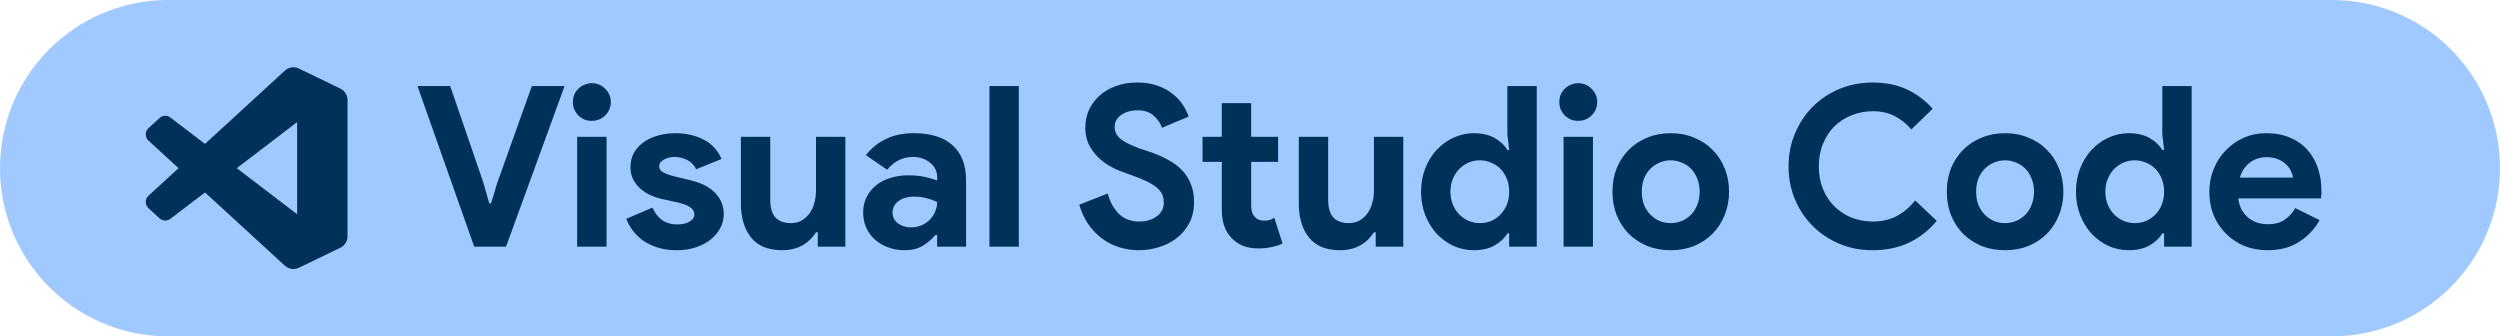 <svg width="223" height="30" viewBox="0 0 223 30" fill="none" xmlns="http://www.w3.org/2000/svg">
<path d="M0 15C0 6.716 6.716 0 15 0H208C216.284 0 223 6.716 223 15V15C223 23.284 216.284 30 208 30H15C6.716 30 0 23.284 0 15V15Z" fill="#A0CAFF"/>
<path d="M37.24 7.68H40.16L43.12 16.3L43.64 18.14H43.8L44.36 16.3L47.44 7.68H50.36L45.14 22H42.3L37.24 7.68ZM52.783 10.78C52.556 10.78 52.337 10.74 52.123 10.66C51.923 10.567 51.743 10.447 51.583 10.3C51.437 10.14 51.316 9.96 51.223 9.76C51.143 9.56 51.103 9.34 51.103 9.1C51.103 8.86 51.143 8.64 51.223 8.44C51.316 8.24 51.437 8.067 51.583 7.92C51.743 7.76 51.923 7.64 52.123 7.56C52.337 7.467 52.556 7.42 52.783 7.42C53.25 7.42 53.65 7.587 53.983 7.92C54.316 8.24 54.483 8.633 54.483 9.1C54.483 9.567 54.316 9.967 53.983 10.3C53.65 10.62 53.25 10.78 52.783 10.78ZM51.483 22V12.2H54.103V22H51.483ZM60.379 22.32C59.739 22.32 59.166 22.24 58.659 22.08C58.166 21.92 57.732 21.713 57.359 21.46C56.999 21.193 56.692 20.893 56.439 20.56C56.186 20.213 55.992 19.867 55.859 19.52L58.199 18.52C58.426 19.027 58.726 19.407 59.099 19.66C59.486 19.9 59.912 20.02 60.379 20.02C60.859 20.02 61.239 19.933 61.519 19.76C61.799 19.587 61.939 19.38 61.939 19.14C61.939 18.873 61.819 18.66 61.579 18.5C61.352 18.327 60.952 18.173 60.379 18.04L58.999 17.74C58.692 17.673 58.372 17.567 58.039 17.42C57.719 17.273 57.426 17.087 57.159 16.86C56.892 16.633 56.672 16.36 56.499 16.04C56.326 15.72 56.239 15.347 56.239 14.92C56.239 14.44 56.339 14.013 56.539 13.64C56.752 13.267 57.039 12.953 57.399 12.7C57.759 12.433 58.179 12.233 58.659 12.1C59.152 11.953 59.679 11.88 60.239 11.88C61.172 11.88 62.006 12.067 62.739 12.44C63.472 12.8 64.012 13.38 64.359 14.18L62.099 15.1C61.912 14.713 61.639 14.433 61.279 14.26C60.919 14.087 60.559 14 60.199 14C59.826 14 59.499 14.08 59.219 14.24C58.939 14.387 58.799 14.58 58.799 14.82C58.799 15.047 58.912 15.227 59.139 15.36C59.379 15.493 59.699 15.613 60.099 15.72L61.599 16.08C62.599 16.32 63.339 16.707 63.819 17.24C64.312 17.76 64.559 18.38 64.559 19.1C64.559 19.527 64.459 19.933 64.259 20.32C64.059 20.707 63.772 21.053 63.399 21.36C63.039 21.653 62.599 21.887 62.079 22.06C61.572 22.233 61.006 22.32 60.379 22.32ZM72.947 20.72H72.787C72.48 21.213 72.067 21.607 71.547 21.9C71.027 22.18 70.433 22.32 69.767 22.32C68.527 22.32 67.6 21.94 66.987 21.18C66.387 20.42 66.087 19.407 66.087 18.14V12.2H68.707V17.82C68.707 18.527 68.86 19.053 69.167 19.4C69.487 19.733 69.947 19.9 70.547 19.9C70.907 19.9 71.22 19.827 71.487 19.68C71.767 19.52 72 19.313 72.187 19.06C72.387 18.793 72.534 18.487 72.627 18.14C72.734 17.78 72.787 17.4 72.787 17V12.2H75.407V22H72.947V20.72ZM83.594 20.96H83.434C83.127 21.333 82.754 21.653 82.314 21.92C81.887 22.187 81.334 22.32 80.654 22.32C80.147 22.32 79.667 22.233 79.214 22.06C78.774 21.9 78.387 21.673 78.054 21.38C77.72 21.087 77.46 20.733 77.274 20.32C77.087 19.907 76.994 19.453 76.994 18.96C76.994 18.453 77.094 18 77.294 17.6C77.494 17.187 77.774 16.833 78.134 16.54C78.494 16.247 78.914 16.027 79.394 15.88C79.887 15.72 80.42 15.64 80.994 15.64C81.634 15.64 82.16 15.693 82.574 15.8C82.987 15.893 83.327 15.993 83.594 16.1V15.8C83.594 15.28 83.387 14.853 82.974 14.52C82.56 14.173 82.047 14 81.434 14C80.527 14 79.76 14.38 79.134 15.14L77.234 13.84C78.274 12.533 79.694 11.88 81.494 11.88C83.014 11.88 84.174 12.24 84.974 12.96C85.774 13.667 86.174 14.72 86.174 16.12V22H83.594V20.96ZM83.594 18.02C83.287 17.873 82.967 17.76 82.634 17.68C82.314 17.587 81.96 17.54 81.574 17.54C80.947 17.54 80.46 17.68 80.114 17.96C79.78 18.227 79.614 18.56 79.614 18.96C79.614 19.36 79.774 19.68 80.094 19.92C80.427 20.16 80.807 20.28 81.234 20.28C81.58 20.28 81.9 20.22 82.194 20.1C82.487 19.967 82.734 19.8 82.934 19.6C83.147 19.387 83.307 19.147 83.414 18.88C83.534 18.6 83.594 18.313 83.594 18.02ZM88.257 22V7.68H90.877V22H88.257ZM101.609 22.32C100.996 22.32 100.409 22.233 99.849 22.06C99.289 21.887 98.776 21.627 98.309 21.28C97.842 20.933 97.436 20.513 97.089 20.02C96.742 19.513 96.469 18.927 96.269 18.26L98.809 17.26C98.996 17.98 99.322 18.58 99.789 19.06C100.256 19.527 100.869 19.76 101.629 19.76C101.909 19.76 102.176 19.727 102.429 19.66C102.696 19.58 102.929 19.473 103.129 19.34C103.342 19.193 103.509 19.013 103.629 18.8C103.749 18.587 103.809 18.34 103.809 18.06C103.809 17.793 103.762 17.553 103.669 17.34C103.576 17.127 103.416 16.927 103.189 16.74C102.976 16.553 102.689 16.373 102.329 16.2C101.982 16.027 101.549 15.847 101.029 15.66L100.149 15.34C99.762 15.207 99.369 15.027 98.969 14.8C98.582 14.573 98.229 14.3 97.909 13.98C97.589 13.66 97.322 13.287 97.109 12.86C96.909 12.42 96.809 11.927 96.809 11.38C96.809 10.82 96.916 10.3 97.129 9.82C97.356 9.327 97.669 8.9 98.069 8.54C98.482 8.167 98.969 7.88 99.529 7.68C100.102 7.467 100.736 7.36 101.429 7.36C102.149 7.36 102.769 7.46 103.289 7.66C103.822 7.847 104.269 8.093 104.629 8.4C105.002 8.693 105.302 9.02 105.529 9.38C105.756 9.74 105.922 10.08 106.029 10.4L103.649 11.4C103.516 11 103.269 10.64 102.909 10.32C102.562 10 102.082 9.84 101.469 9.84C100.882 9.84 100.396 9.98 100.009 10.26C99.622 10.527 99.429 10.88 99.429 11.32C99.429 11.747 99.616 12.113 99.989 12.42C100.362 12.713 100.956 13 101.769 13.28L102.669 13.58C103.242 13.78 103.762 14.013 104.229 14.28C104.709 14.533 105.116 14.84 105.449 15.2C105.796 15.56 106.056 15.973 106.229 16.44C106.416 16.893 106.509 17.42 106.509 18.02C106.509 18.767 106.356 19.413 106.049 19.96C105.756 20.493 105.376 20.933 104.909 21.28C104.442 21.627 103.916 21.887 103.329 22.06C102.742 22.233 102.169 22.32 101.609 22.32ZM108.985 14.44H107.265V12.2H108.985V9.2H111.605V12.2H114.005V14.44H111.605V18.24C111.605 18.467 111.625 18.68 111.665 18.88C111.718 19.067 111.812 19.227 111.945 19.36C112.132 19.573 112.398 19.68 112.745 19.68C112.972 19.68 113.152 19.66 113.285 19.62C113.418 19.567 113.545 19.5 113.665 19.42L114.405 21.72C114.098 21.867 113.765 21.973 113.405 22.04C113.058 22.12 112.672 22.16 112.245 22.16C111.752 22.16 111.305 22.087 110.905 21.94C110.518 21.78 110.192 21.567 109.925 21.3C109.298 20.7 108.985 19.847 108.985 18.74V14.44ZM122.713 20.72H122.553C122.246 21.213 121.833 21.607 121.313 21.9C120.793 22.18 120.199 22.32 119.533 22.32C118.293 22.32 117.366 21.94 116.753 21.18C116.153 20.42 115.853 19.407 115.853 18.14V12.2H118.473V17.82C118.473 18.527 118.626 19.053 118.933 19.4C119.253 19.733 119.713 19.9 120.313 19.9C120.673 19.9 120.986 19.827 121.253 19.68C121.533 19.52 121.766 19.313 121.953 19.06C122.153 18.793 122.299 18.487 122.393 18.14C122.499 17.78 122.553 17.4 122.553 17V12.2H125.173V22H122.713V20.72ZM134.619 20.82H134.459C134.219 21.233 133.846 21.587 133.339 21.88C132.833 22.173 132.206 22.32 131.459 22.32C130.833 22.32 130.233 22.193 129.659 21.94C129.099 21.673 128.599 21.313 128.159 20.86C127.733 20.393 127.393 19.84 127.139 19.2C126.886 18.56 126.759 17.86 126.759 17.1C126.759 16.34 126.886 15.64 127.139 15C127.393 14.36 127.733 13.813 128.159 13.36C128.599 12.893 129.099 12.533 129.659 12.28C130.233 12.013 130.833 11.88 131.459 11.88C132.206 11.88 132.833 12.027 133.339 12.32C133.846 12.613 134.219 12.967 134.459 13.38H134.619L134.459 11.98V7.68H137.079V22H134.619V20.82ZM131.999 19.9C132.346 19.9 132.673 19.84 132.979 19.72C133.299 19.587 133.579 19.4 133.819 19.16C134.059 18.92 134.253 18.627 134.399 18.28C134.546 17.933 134.619 17.54 134.619 17.1C134.619 16.66 134.546 16.267 134.399 15.92C134.253 15.573 134.059 15.28 133.819 15.04C133.579 14.8 133.299 14.62 132.979 14.5C132.673 14.367 132.346 14.3 131.999 14.3C131.653 14.3 131.319 14.367 130.999 14.5C130.693 14.633 130.419 14.82 130.179 15.06C129.939 15.3 129.746 15.593 129.599 15.94C129.453 16.287 129.379 16.673 129.379 17.1C129.379 17.527 129.453 17.913 129.599 18.26C129.746 18.607 129.939 18.9 130.179 19.14C130.419 19.38 130.693 19.567 130.999 19.7C131.319 19.833 131.653 19.9 131.999 19.9ZM140.771 10.78C140.545 10.78 140.325 10.74 140.111 10.66C139.911 10.567 139.731 10.447 139.571 10.3C139.425 10.14 139.305 9.96 139.211 9.76C139.131 9.56 139.091 9.34 139.091 9.1C139.091 8.86 139.131 8.64 139.211 8.44C139.305 8.24 139.425 8.067 139.571 7.92C139.731 7.76 139.911 7.64 140.111 7.56C140.325 7.467 140.545 7.42 140.771 7.42C141.238 7.42 141.638 7.587 141.971 7.92C142.305 8.24 142.471 8.633 142.471 9.1C142.471 9.567 142.305 9.967 141.971 10.3C141.638 10.62 141.238 10.78 140.771 10.78ZM139.471 22V12.2H142.091V22H139.471ZM149.03 11.88C149.79 11.88 150.483 12.013 151.11 12.28C151.75 12.533 152.296 12.893 152.75 13.36C153.216 13.813 153.576 14.36 153.83 15C154.096 15.64 154.23 16.34 154.23 17.1C154.23 17.86 154.096 18.56 153.83 19.2C153.576 19.84 153.216 20.393 152.75 20.86C152.296 21.313 151.75 21.673 151.11 21.94C150.483 22.193 149.79 22.32 149.03 22.32C148.27 22.32 147.57 22.193 146.93 21.94C146.303 21.673 145.756 21.313 145.29 20.86C144.836 20.393 144.476 19.84 144.21 19.2C143.956 18.56 143.83 17.86 143.83 17.1C143.83 16.34 143.956 15.64 144.21 15C144.476 14.36 144.836 13.813 145.29 13.36C145.756 12.893 146.303 12.533 146.93 12.28C147.57 12.013 148.27 11.88 149.03 11.88ZM149.03 19.9C149.363 19.9 149.683 19.84 149.99 19.72C150.31 19.587 150.59 19.4 150.83 19.16C151.07 18.92 151.256 18.627 151.39 18.28C151.536 17.933 151.61 17.54 151.61 17.1C151.61 16.66 151.536 16.267 151.39 15.92C151.256 15.573 151.07 15.28 150.83 15.04C150.59 14.8 150.31 14.62 149.99 14.5C149.683 14.367 149.363 14.3 149.03 14.3C148.683 14.3 148.356 14.367 148.05 14.5C147.743 14.62 147.47 14.8 147.23 15.04C146.99 15.28 146.796 15.573 146.65 15.92C146.516 16.267 146.45 16.66 146.45 17.1C146.45 17.54 146.516 17.933 146.65 18.28C146.796 18.627 146.99 18.92 147.23 19.16C147.47 19.4 147.743 19.587 148.05 19.72C148.356 19.84 148.683 19.9 149.03 19.9ZM172.757 19.7C172.05 20.553 171.217 21.207 170.257 21.66C169.297 22.1 168.224 22.32 167.037 22.32C165.97 22.32 164.977 22.127 164.057 21.74C163.15 21.353 162.364 20.827 161.697 20.16C161.03 19.493 160.504 18.707 160.117 17.8C159.73 16.88 159.537 15.893 159.537 14.84C159.537 13.787 159.73 12.807 160.117 11.9C160.504 10.98 161.03 10.187 161.697 9.52C162.364 8.853 163.15 8.327 164.057 7.94C164.977 7.553 165.97 7.36 167.037 7.36C168.184 7.36 169.19 7.56 170.057 7.96C170.937 8.36 171.717 8.94 172.397 9.7L170.497 11.54C170.07 11.047 169.577 10.653 169.017 10.36C168.47 10.067 167.817 9.92 167.057 9.92C166.39 9.92 165.764 10.04 165.177 10.28C164.59 10.507 164.077 10.833 163.637 11.26C163.21 11.687 162.87 12.207 162.617 12.82C162.364 13.42 162.237 14.093 162.237 14.84C162.237 15.587 162.364 16.267 162.617 16.88C162.87 17.48 163.21 17.993 163.637 18.42C164.077 18.847 164.59 19.18 165.177 19.42C165.764 19.647 166.39 19.76 167.057 19.76C167.857 19.76 168.564 19.6 169.177 19.28C169.804 18.947 170.357 18.48 170.837 17.88L172.757 19.7ZM178.854 11.88C179.614 11.88 180.307 12.013 180.934 12.28C181.574 12.533 182.12 12.893 182.574 13.36C183.04 13.813 183.4 14.36 183.654 15C183.92 15.64 184.054 16.34 184.054 17.1C184.054 17.86 183.92 18.56 183.654 19.2C183.4 19.84 183.04 20.393 182.574 20.86C182.12 21.313 181.574 21.673 180.934 21.94C180.307 22.193 179.614 22.32 178.854 22.32C178.094 22.32 177.394 22.193 176.754 21.94C176.127 21.673 175.58 21.313 175.114 20.86C174.66 20.393 174.3 19.84 174.034 19.2C173.78 18.56 173.654 17.86 173.654 17.1C173.654 16.34 173.78 15.64 174.034 15C174.3 14.36 174.66 13.813 175.114 13.36C175.58 12.893 176.127 12.533 176.754 12.28C177.394 12.013 178.094 11.88 178.854 11.88ZM178.854 19.9C179.187 19.9 179.507 19.84 179.814 19.72C180.134 19.587 180.414 19.4 180.654 19.16C180.894 18.92 181.08 18.627 181.214 18.28C181.36 17.933 181.434 17.54 181.434 17.1C181.434 16.66 181.36 16.267 181.214 15.92C181.08 15.573 180.894 15.28 180.654 15.04C180.414 14.8 180.134 14.62 179.814 14.5C179.507 14.367 179.187 14.3 178.854 14.3C178.507 14.3 178.18 14.367 177.874 14.5C177.567 14.62 177.294 14.8 177.054 15.04C176.814 15.28 176.62 15.573 176.474 15.92C176.34 16.267 176.274 16.66 176.274 17.1C176.274 17.54 176.34 17.933 176.474 18.28C176.62 18.627 176.814 18.92 177.054 19.16C177.294 19.4 177.567 19.587 177.874 19.72C178.18 19.84 178.507 19.9 178.854 19.9ZM193.037 20.82H192.877C192.637 21.233 192.264 21.587 191.757 21.88C191.251 22.173 190.624 22.32 189.877 22.32C189.251 22.32 188.651 22.193 188.077 21.94C187.517 21.673 187.017 21.313 186.577 20.86C186.151 20.393 185.811 19.84 185.557 19.2C185.304 18.56 185.177 17.86 185.177 17.1C185.177 16.34 185.304 15.64 185.557 15C185.811 14.36 186.151 13.813 186.577 13.36C187.017 12.893 187.517 12.533 188.077 12.28C188.651 12.013 189.251 11.88 189.877 11.88C190.624 11.88 191.251 12.027 191.757 12.32C192.264 12.613 192.637 12.967 192.877 13.38H193.037L192.877 11.98V7.68H195.497V22H193.037V20.82ZM190.417 19.9C190.764 19.9 191.091 19.84 191.397 19.72C191.717 19.587 191.997 19.4 192.237 19.16C192.477 18.92 192.671 18.627 192.817 18.28C192.964 17.933 193.037 17.54 193.037 17.1C193.037 16.66 192.964 16.267 192.817 15.92C192.671 15.573 192.477 15.28 192.237 15.04C191.997 14.8 191.717 14.62 191.397 14.5C191.091 14.367 190.764 14.3 190.417 14.3C190.071 14.3 189.737 14.367 189.417 14.5C189.111 14.633 188.837 14.82 188.597 15.06C188.357 15.3 188.164 15.593 188.017 15.94C187.871 16.287 187.797 16.673 187.797 17.1C187.797 17.527 187.871 17.913 188.017 18.26C188.164 18.607 188.357 18.9 188.597 19.14C188.837 19.38 189.111 19.567 189.417 19.7C189.737 19.833 190.071 19.9 190.417 19.9ZM206.912 19.64C206.458 20.44 205.845 21.087 205.072 21.58C204.312 22.073 203.378 22.32 202.272 22.32C201.525 22.32 200.832 22.193 200.192 21.94C199.565 21.673 199.018 21.307 198.552 20.84C198.085 20.373 197.718 19.827 197.452 19.2C197.198 18.56 197.072 17.86 197.072 17.1C197.072 16.393 197.198 15.727 197.452 15.1C197.705 14.46 198.058 13.907 198.512 13.44C198.965 12.96 199.498 12.58 200.112 12.3C200.738 12.02 201.425 11.88 202.172 11.88C202.958 11.88 203.658 12.013 204.272 12.28C204.885 12.533 205.398 12.893 205.812 13.36C206.225 13.813 206.538 14.353 206.752 14.98C206.965 15.607 207.072 16.287 207.072 17.02C207.072 17.113 207.072 17.193 207.072 17.26C207.058 17.34 207.052 17.413 207.052 17.48C207.038 17.547 207.032 17.62 207.032 17.7H199.652C199.705 18.1 199.812 18.447 199.972 18.74C200.145 19.02 200.352 19.26 200.592 19.46C200.845 19.647 201.118 19.787 201.412 19.88C201.705 19.96 202.005 20 202.312 20C202.912 20 203.405 19.867 203.792 19.6C204.192 19.32 204.505 18.973 204.732 18.56L206.912 19.64ZM204.532 15.84C204.518 15.667 204.458 15.473 204.352 15.26C204.258 15.047 204.112 14.847 203.912 14.66C203.725 14.473 203.485 14.32 203.192 14.2C202.912 14.08 202.572 14.02 202.172 14.02C201.612 14.02 201.118 14.18 200.692 14.5C200.265 14.82 199.965 15.267 199.792 15.84H204.532Z" fill="#003259"/>
<path fill-rule="evenodd" clip-rule="evenodd" d="M25.764 23.923C26.048 24.034 26.371 24.027 26.657 23.889L30.363 22.096C30.752 21.908 31 21.512 31 21.077V8.923C31 8.488 30.752 8.092 30.363 7.904L26.657 6.111C26.282 5.93 25.842 5.974 25.512 6.215C25.465 6.25 25.421 6.288 25.378 6.33L18.284 12.836L15.194 10.478C14.906 10.259 14.504 10.277 14.236 10.521L13.245 11.428C12.918 11.726 12.918 12.243 13.245 12.542L15.925 15L13.245 17.458C12.918 17.757 12.918 18.274 13.245 18.573L14.236 19.479C14.504 19.723 14.906 19.741 15.194 19.522L18.284 17.164L25.378 23.67C25.491 23.783 25.622 23.868 25.764 23.923ZM26.503 10.893L21.12 15L26.503 19.107V10.893Z" fill="#003259"/>
</svg>
